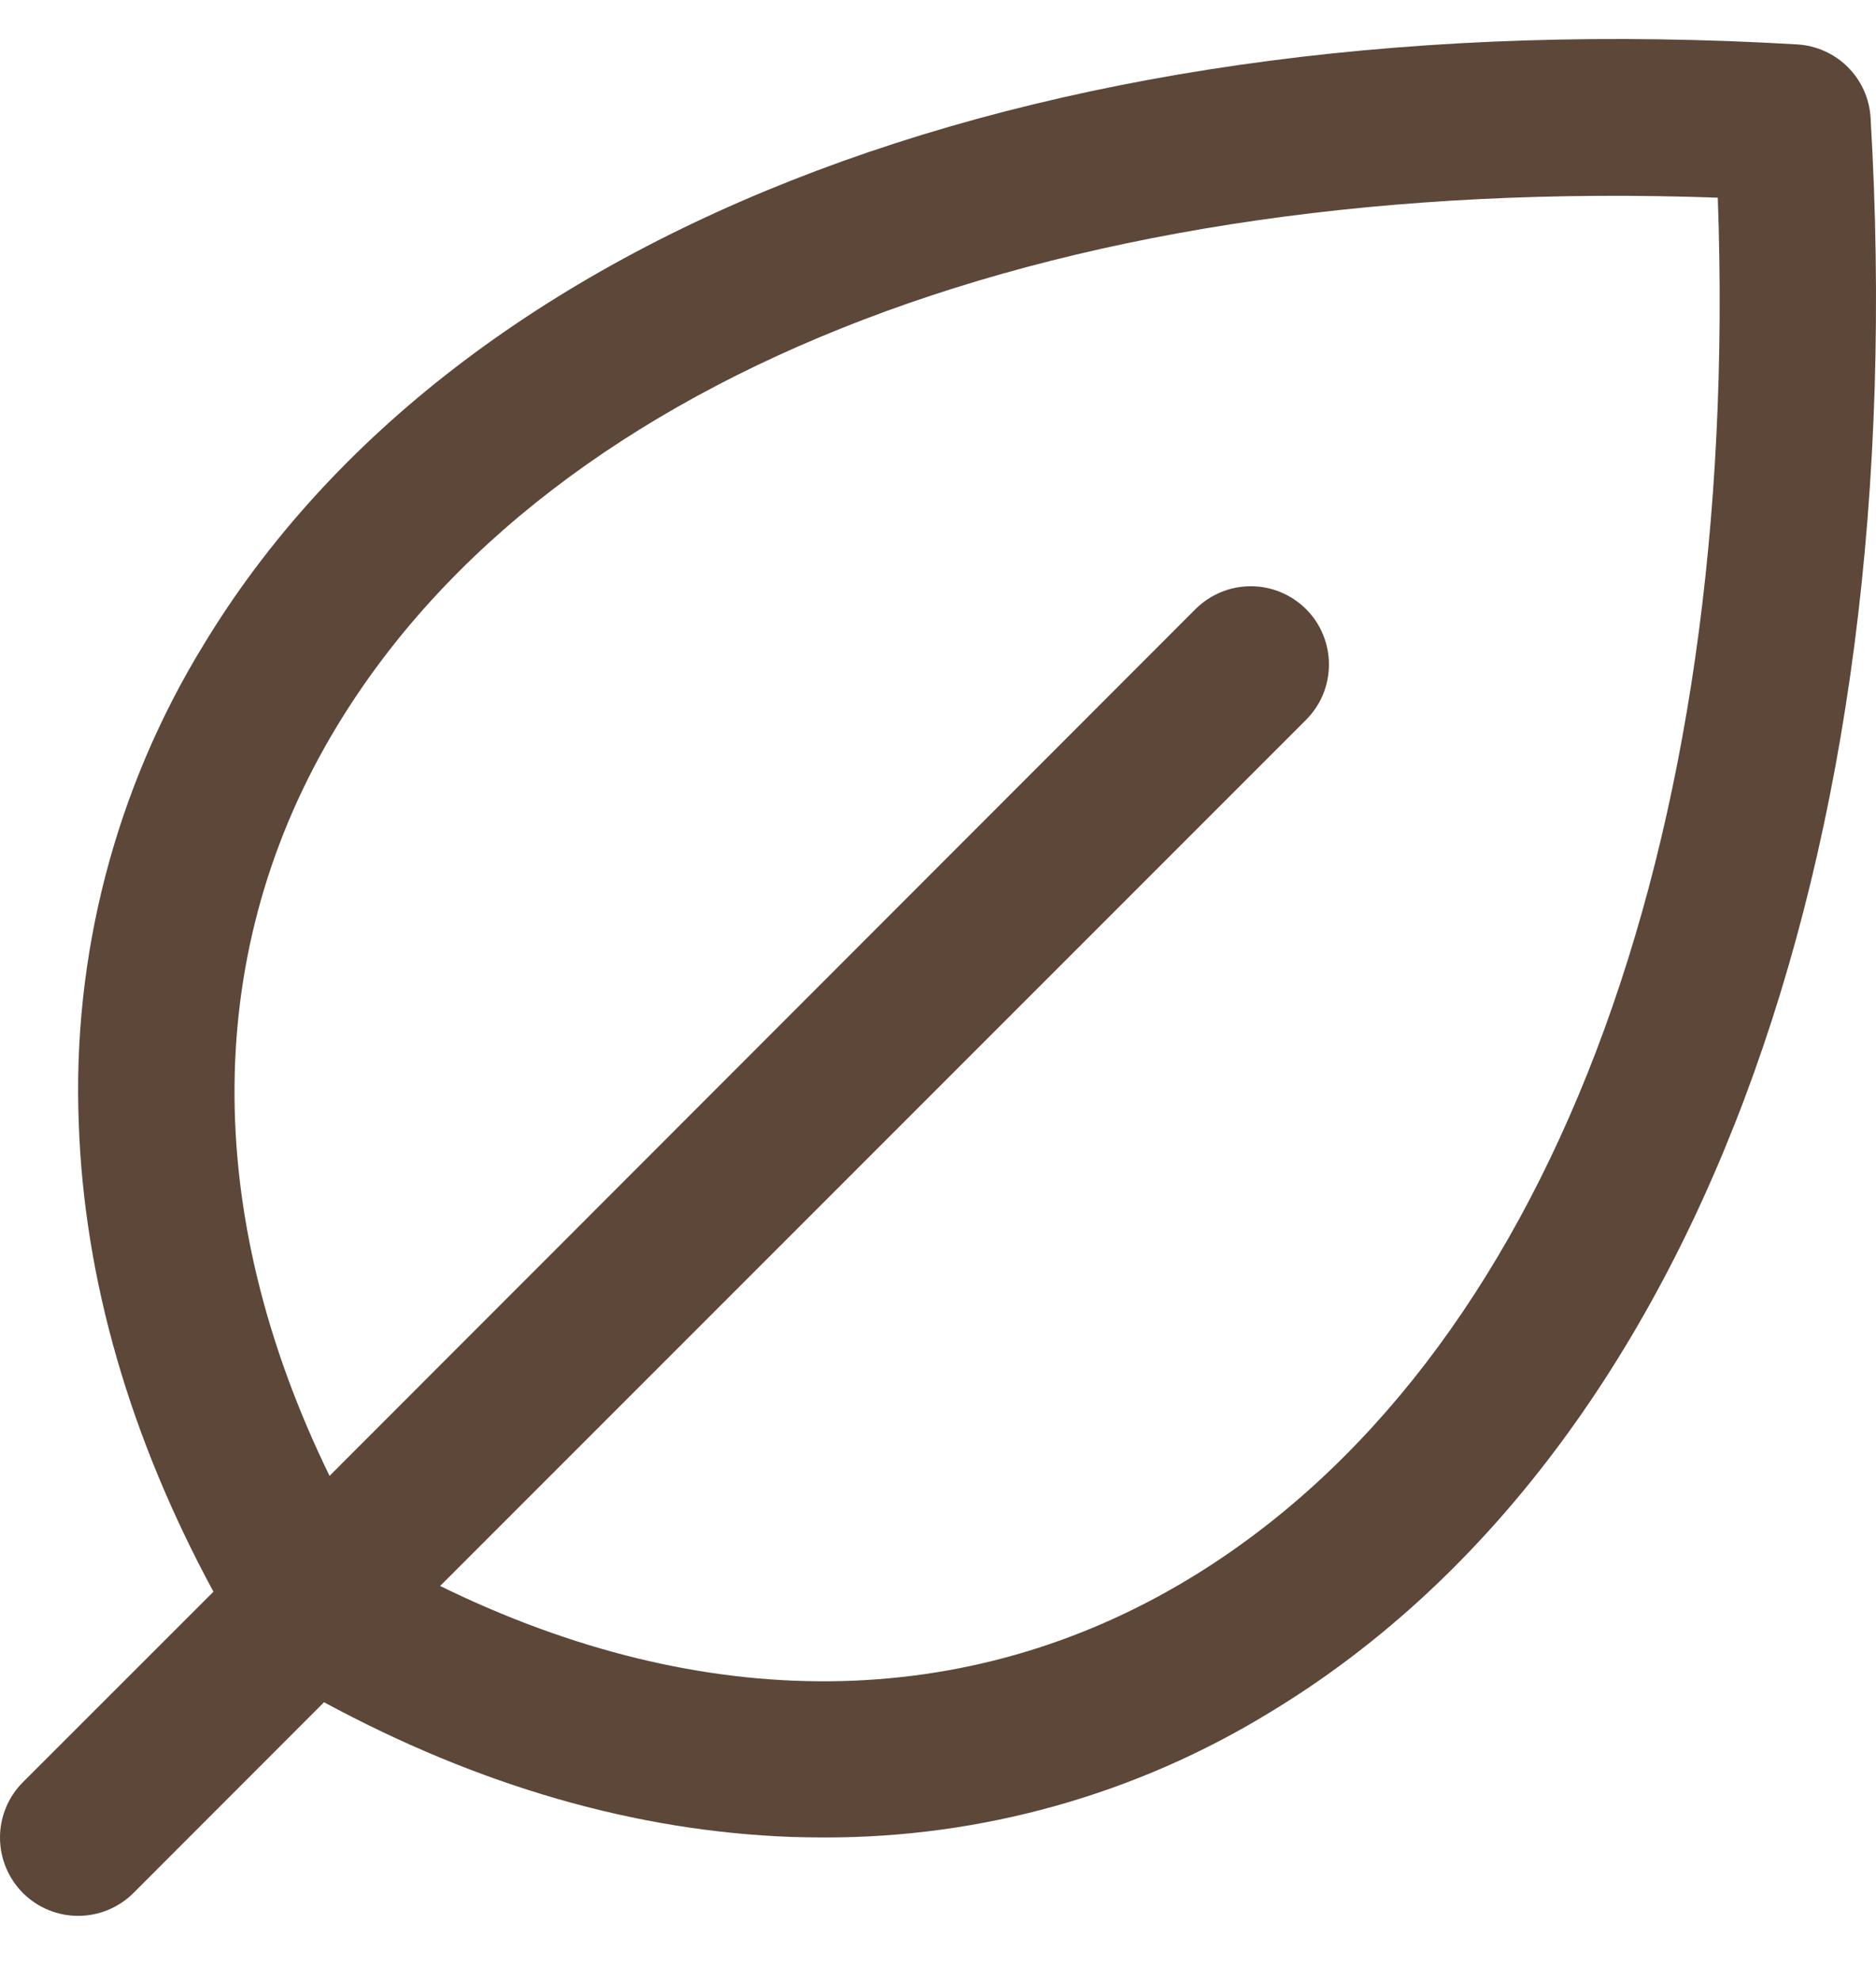 <?xml version="1.0" encoding="UTF-8"?>
<svg xmlns="http://www.w3.org/2000/svg" width="18" height="19" viewBox="0 0 18 19" fill="none">
  <path d="M17.948 1.131C17.938 0.947 17.86 0.774 17.73 0.644C17.6 0.514 17.427 0.437 17.244 0.426C10.106 0.007 4.389 2.156 1.952 6.187C1.107 7.566 0.691 9.165 0.756 10.781C0.809 12.273 1.244 13.781 2.048 15.267L0.219 17.095C0.079 17.235 -0 17.426 -0 17.625C-0 17.824 0.079 18.015 0.219 18.156C0.36 18.297 0.551 18.376 0.75 18.376C0.949 18.376 1.14 18.297 1.281 18.156L3.109 16.327C4.594 17.13 6.102 17.565 7.594 17.619C7.698 17.622 7.802 17.624 7.906 17.624C9.417 17.628 10.899 17.212 12.188 16.422C16.219 13.985 18.369 8.269 17.948 1.131ZM11.414 15.14C9.281 16.432 6.757 16.453 4.223 15.212L12.532 6.904C12.601 6.834 12.657 6.752 12.694 6.661C12.732 6.57 12.751 6.472 12.751 6.373C12.751 6.275 12.732 6.177 12.694 6.086C12.657 5.995 12.601 5.912 12.532 5.843C12.462 5.773 12.379 5.718 12.288 5.68C12.197 5.642 12.1 5.623 12.001 5.623C11.902 5.623 11.805 5.642 11.714 5.68C11.623 5.718 11.54 5.773 11.47 5.843L3.162 14.156C1.926 11.624 1.943 9.093 3.234 6.964C5.305 3.545 10.228 1.673 16.482 1.896C16.706 8.145 14.833 13.069 11.414 15.14Z" fill="#5C4738"/>
</svg>
